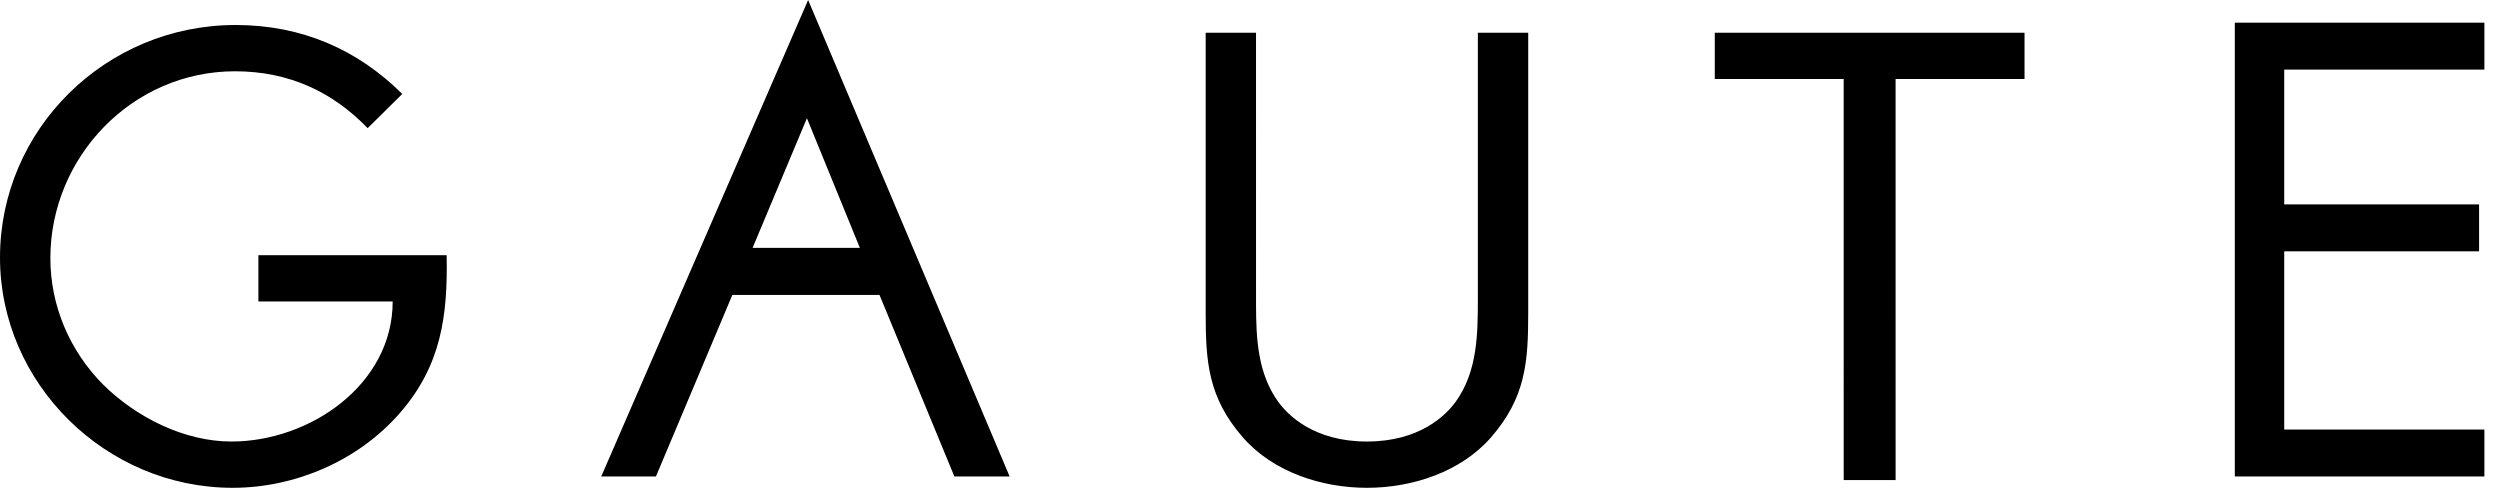 <?xml version="1.0" encoding="UTF-8"?>
<svg width="123px" height="24px" viewBox="0 0 123 24" version="1.1" xmlns="http://www.w3.org/2000/svg" xmlns:xlink="http://www.w3.org/1999/xlink">
    <title>Combined Shape 2</title>
    <g id="Page-1" stroke="none" stroke-width="1" fill="none" fill-rule="evenodd">
        <g id="ABOUT" transform="translate(-779, -42)" fill="#000000">
            <g id="Combined-Shape-2" transform="translate(779, 42)">
                <path d="M61.796,1.609 L61.797,15.005 C61.802,16.643 61.875,18.366 62.888,19.767 C63.371,20.435 64.657,21.723 67.253,21.723 C69.85,21.723 71.135,20.435 71.619,19.767 C72.691,18.284 72.71,16.439 72.71,14.717 L72.71,14.717 L72.71,1.609 L75.188,1.609 L75.188,15.388 C75.188,17.782 75.074,19.558 73.348,21.53 C71.872,23.216 69.495,24 67.253,24 C65.012,24 62.635,23.216 61.159,21.53 C59.433,19.558 59.319,17.782 59.319,15.388 L59.319,15.388 L59.319,1.609 L61.796,1.609 Z M11.592,1.23 C14.855,1.23 17.598,2.443 19.791,4.622 L19.791,4.622 L18.089,6.306 C16.378,4.529 14.224,3.507 11.563,3.507 C6.489,3.507 2.478,7.74 2.478,12.702 C2.478,15.037 3.422,17.257 5.073,18.92 C6.696,20.526 9.056,21.723 11.386,21.723 C15.25,21.723 19.32,18.92 19.32,14.833 L19.32,14.833 L12.713,14.833 L12.713,12.556 L21.975,12.556 C22.034,15.534 21.709,17.986 19.674,20.321 C17.639,22.657 14.542,24 11.445,24 C5.192,24 -1.53008138e-15,18.862 -1.42674117e-17,12.673 C1.53008138e-15,6.368 5.192,1.23 11.592,1.23 Z M90.71,23.62 L90.709,3.886 L84.367,3.886 L84.367,1.609 L99.607,1.609 L99.607,3.886 L93.263,3.886 L93.264,23.62 L90.71,23.62 Z M39.76,7.16577028e-16 L49.674,23.442 L46.955,23.442 L43.271,14.51 L36.032,14.51 L32.272,23.442 L29.581,23.442 L39.76,7.16577028e-16 Z M122.232,1.116 L122.232,3.426 L112.384,3.426 L112.384,10.058 L121.971,10.058 L121.971,12.367 L112.384,12.367 L112.384,21.132 L122.232,21.132 L122.232,23.442 L109.953,23.442 L109.953,1.116 L122.232,1.116 Z M39.701,5.816 L37.027,12.196 L42.306,12.196 L39.701,5.816 Z" id="Combined-Shape"></path>
            </g>
        </g>
    </g>
</svg>